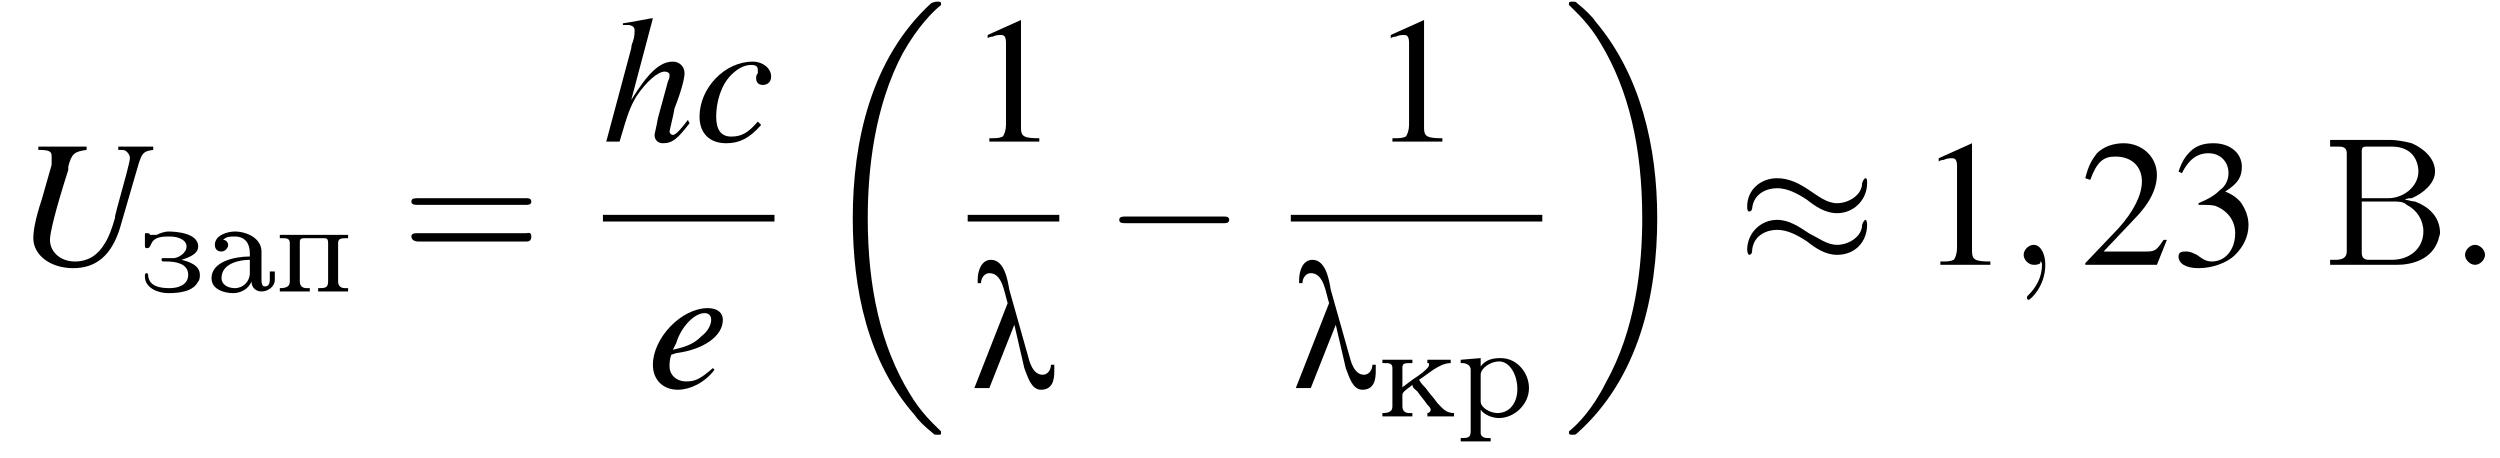 <?xml version='1.0' encoding='UTF-8'?>
<!---11.5-->
<svg height='27.5pt' version='1.1' viewBox='161.6 69.7 150.1 27.5' width='150.1pt' xmlns='http://www.w3.org/2000/svg' xmlns:xlink='http://www.w3.org/1999/xlink'>
<defs>
<path d='M5.1 -1V-1.4H4.9C4.9 -1.1 4.7 -0.8 4.4 -0.8C3.8 -0.8 3.6 -1.6 3.5 -2L2.4 -5.9C2.3 -6.5 2.1 -7.7 1.3 -7.7C0.7 -7.7 0.5 -7 0.5 -6.5V-6.3H0.7C0.7 -6.6 0.9 -6.9 1.2 -6.9C2 -6.9 2.1 -5.7 2.3 -5.1L0.3 0H1.2L2.7 -3.8H2.7L3.3 -1.2C3.5 -0.7 3.7 0.1 4.3 0.1C5 0.1 5.1 -0.5 5.1 -1Z' id='g0-21'/>
<path d='M7.6 25.5C7.6 25.5 7.6 25.5 7.6 25.4C7.2 25 6.4 24.3 5.7 23.1C4 20.3 3.2 16.8 3.2 12.6C3.2 9.7 3.6 5.9 5.3 2.7C6.2 1.1 7.1 0.2 7.6 -0.2C7.6 -0.3 7.6 -0.3 7.6 -0.3C7.6 -0.4 7.5 -0.4 7.4 -0.4S7.2 -0.4 7 -0.3C3.4 3 2.3 8 2.3 12.6C2.3 16.9 3.2 21.2 6 24.4C6.2 24.7 6.6 25.1 7.1 25.5C7.2 25.6 7.2 25.6 7.4 25.6S7.6 25.6 7.6 25.5Z' id='g3-18'/>
<path d='M5.7 12.6C5.7 8.3 4.7 4 2 0.8C1.8 0.5 1.4 0.1 0.9 -0.3C0.8 -0.4 0.8 -0.4 0.6 -0.4C0.5 -0.4 0.4 -0.4 0.4 -0.3C0.4 -0.3 0.4 -0.2 0.4 -0.2C0.8 0.2 1.6 0.9 2.3 2.1C4 4.9 4.8 8.4 4.8 12.6C4.8 15.5 4.4 19.3 2.6 22.5C1.8 24.1 0.9 25 0.4 25.4C0.4 25.5 0.4 25.5 0.4 25.5C0.4 25.6 0.5 25.6 0.6 25.6C0.8 25.6 0.8 25.6 0.9 25.5C4.6 22.2 5.7 17.2 5.7 12.6Z' id='g3-19'/>
<path d='M1.1 -3.1V-3.1C1.3 -3.3 1.5 -3.3 1.8 -3.3C2.4 -3.3 2.7 -2.9 2.7 -2.3V-2.1C1.8 -2.1 0.4 -1.8 0.4 -0.8C0.4 -0.1 1.2 0.1 1.7 0.1C2.1 0.1 2.6 -0.1 2.8 -0.6H2.8C2.8 -0.2 3.1 0 3.4 0C3.8 0 4.2 -0.3 4.2 -0.7V-1.2H3.9V-0.8C3.9 -0.6 3.9 -0.3 3.6 -0.3C3.4 -0.3 3.4 -0.6 3.4 -0.7V-2.1C3.4 -2.2 3.4 -2.3 3.4 -2.4C3.4 -3.2 2.5 -3.6 1.8 -3.6C1.4 -3.6 0.6 -3.4 0.6 -2.8C0.6 -2.6 0.7 -2.4 1 -2.4C1.2 -2.4 1.4 -2.6 1.4 -2.8C1.4 -2.9 1.3 -3.1 1.1 -3.1ZM2.7 -1.9V-1.1C2.7 -0.6 2.3 -0.2 1.8 -0.2C1.4 -0.2 1 -0.4 1 -0.8V-0.8C1 -1.7 2.1 -1.9 2.7 -1.9Z' id='g1-224'/>
<path d='M2.4 -1.9C2.7 -2 3.4 -2.2 3.4 -2.7C3.4 -3.5 2.1 -3.6 1.6 -3.6C1.4 -3.6 1.1 -3.5 0.9 -3.4C0.8 -3.4 0.8 -3.4 0.7 -3.4H0.7C0.7 -3.4 0.6 -3.4 0.6 -3.4L0.5 -3.4C0.5 -3.5 0.4 -3.5 0.3 -3.5C0.2 -3.5 0.2 -3.5 0.2 -3.4V-2.8C0.2 -2.7 0.2 -2.6 0.3 -2.6C0.5 -2.6 0.5 -2.7 0.6 -2.9C0.8 -3.3 1.3 -3.3 1.7 -3.3C2.2 -3.3 2.7 -3.1 2.7 -2.7C2.7 -2.3 2.2 -2 1.9 -2H1.3C1.2 -2 1.2 -2 1.2 -1.9C1.2 -1.8 1.3 -1.8 1.3 -1.8C1.4 -1.8 1.4 -1.8 1.5 -1.8C2 -1.8 2.8 -1.7 2.8 -1C2.8 -0.4 2.2 -0.2 1.7 -0.2C1.1 -0.2 0.5 -0.3 0.4 -0.9C0.4 -1 0.4 -1.1 0.3 -1.1H0.3C0.2 -1.1 0.2 -1 0.2 -0.9C0.2 -0.2 1 0.1 1.6 0.1C2.3 0.1 3.1 0 3.4 -0.6C3.5 -0.7 3.5 -0.9 3.5 -1C3.5 -1.6 2.8 -1.8 2.4 -1.9Z' id='g1-231'/>
<path d='M0.3 -3.4V-3.2H0.4C0.7 -3.2 0.9 -3.2 0.9 -2.9V-0.6C0.9 -0.3 0.7 -0.2 0.3 -0.2V0L0.7 0H1.6L2.1 0V-0.2H1.9C1.7 -0.2 1.5 -0.3 1.5 -0.6V-1.3C1.5 -1.5 1.9 -1.7 2.1 -1.9C2.1 -1.7 2.3 -1.6 2.4 -1.5C2.6 -1.2 2.8 -1 3 -0.7C3.1 -0.6 3.2 -0.5 3.2 -0.4C3.2 -0.3 3.1 -0.2 3 -0.2V0L3.5 0H4.2L4.6 0V-0.2C4.1 -0.2 3.9 -0.5 3.6 -0.8C3.4 -1.1 3.1 -1.4 2.9 -1.7C2.8 -1.8 2.6 -2 2.5 -2.2C3 -2.5 3.7 -3.2 4.4 -3.2V-3.4H3V-3.2C3.1 -3.2 3.1 -3.2 3.1 -3.1C3.1 -3 3 -2.9 3 -2.9L2.9 -2.8C2.7 -2.6 2.4 -2.4 2.1 -2.2L1.7 -1.9C1.6 -1.8 1.5 -1.8 1.5 -1.7V-2.9C1.5 -3.2 1.6 -3.2 2.1 -3.2V-3.4L1.6 -3.4H0.8L0.3 -3.4Z' id='g1-234'/>
<path d='M0.3 -3.4V-3.2H0.4C0.7 -3.2 0.9 -3.2 0.9 -2.9V-0.6C0.9 -0.3 0.7 -0.2 0.3 -0.2V0L0.7 0H1.6L2.1 0V-0.2H1.9C1.7 -0.2 1.5 -0.3 1.5 -0.6V-2.9C1.5 -3.1 1.5 -3.2 1.8 -3.2C1.8 -3.2 1.9 -3.2 1.9 -3.2C2.2 -3.2 2.6 -3.2 2.9 -3.2C3.1 -3.2 3.2 -3.2 3.2 -2.9V-0.6C3.2 -0.2 3 -0.2 2.6 -0.2V0L3.1 0H3.9L4.4 0V-0.2H4.2C4 -0.2 3.8 -0.3 3.8 -0.6V-2.9C3.8 -3.2 4 -3.2 4.4 -3.2V-3.4H0.3Z' id='g1-239'/>
<path d='M0.3 -3.4V-3.2H0.4C0.6 -3.2 0.9 -3.1 0.9 -2.8V0.9C0.9 1.3 0.7 1.3 0.3 1.3V1.5L0.8 1.5H1.6L2.1 1.5V1.3H1.9C1.7 1.3 1.5 1.2 1.5 1L1.5 -0.4C1.7 -0.1 2.2 0.1 2.6 0.1C3.5 0.1 4.4 -0.7 4.4 -1.7C4.4 -2.6 3.7 -3.5 2.7 -3.5C2.2 -3.5 1.8 -3.4 1.5 -3V-3.5L0.3 -3.4ZM3.7 -1.6C3.7 -0.9 3.3 -0.2 2.5 -0.2C2.1 -0.2 1.5 -0.5 1.5 -0.9V-2.2C1.5 -2.3 1.5 -2.4 1.5 -2.5C1.5 -2.9 2.1 -3.3 2.6 -3.3C3.3 -3.3 3.7 -2.4 3.7 -1.7C3.7 -1.7 3.7 -1.6 3.7 -1.6Z' id='g1-240'/>
<path d='M7.2 -2.5C7.3 -2.5 7.5 -2.5 7.5 -2.7S7.3 -2.9 7.2 -2.9H1.3C1.1 -2.9 0.9 -2.9 0.9 -2.7S1.1 -2.5 1.3 -2.5H7.2Z' id='g8-0'/>
<path d='M7.8 -4.9C7.8 -5.1 7.8 -5.2 7.7 -5.2C7.7 -5.2 7.6 -5.2 7.5 -4.9C7.5 -4.2 6.7 -3.7 6 -3.7C5.4 -3.7 4.9 -4.1 4.3 -4.5C3.7 -4.9 3.1 -5.2 2.4 -5.2C1.4 -5.2 0.6 -4.5 0.6 -3.5C0.6 -3.2 0.7 -3.2 0.7 -3.2C0.9 -3.2 0.9 -3.4 0.9 -3.4C1 -4.3 1.8 -4.6 2.4 -4.6C3 -4.6 3.6 -4.3 4.2 -3.9C4.7 -3.5 5.3 -3.1 6 -3.1C7 -3.1 7.8 -3.9 7.8 -4.9ZM7.8 -2.4C7.8 -2.7 7.7 -2.7 7.7 -2.7C7.7 -2.7 7.6 -2.7 7.5 -2.4C7.5 -1.7 6.7 -1.2 6 -1.2C5.4 -1.2 4.9 -1.6 4.3 -1.9C3.7 -2.3 3.1 -2.7 2.4 -2.7C1.4 -2.7 0.6 -1.9 0.6 -0.9C0.6 -0.7 0.7 -0.6 0.7 -0.6C0.9 -0.6 0.9 -0.8 0.9 -0.9C1 -1.8 1.8 -2.1 2.4 -2.1C3 -2.1 3.6 -1.8 4.2 -1.4C4.7 -1 5.3 -0.6 6 -0.6C7.1 -0.6 7.8 -1.4 7.8 -2.4Z' id='g8-25'/>
<use id='g18-49' xlink:href='#g10-49'/>
<use id='g18-50' xlink:href='#g10-50'/>
<use id='g18-51' xlink:href='#g10-51'/>
<path d='M8.3 -7.1H6.2V-6.9C6.5 -6.9 6.6 -6.9 6.7 -6.8C6.8 -6.7 6.9 -6.6 6.9 -6.4C6.9 -6.2 6.6 -5.1 6.1 -3.3C6.1 -3.2 6 -3 6 -2.8C5.8 -2.1 5.6 -1.6 5.4 -1.3C5 -0.6 4.4 -0.2 3.6 -0.2C2.7 -0.2 2.1 -0.8 2.1 -1.5C2.1 -1.9 2.4 -3.2 3.2 -5.7C3.2 -5.8 3.2 -5.9 3.2 -5.9C3.4 -6.7 3.6 -6.8 4.3 -6.9V-7.1H1.4V-6.9C2.1 -6.9 2.2 -6.8 2.2 -6.5C2.2 -6.3 2.2 -6.2 2.2 -6L1.6 -3.9C1.2 -2.7 1.1 -2 1.1 -1.6C1.1 -0.6 2.1 0.2 3.5 0.2C4.9 0.2 5.8 -0.6 6.3 -2.2L7.2 -5.3C7.6 -6.7 7.6 -6.8 8.3 -6.9V-7.1Z' id='g15-85'/>
<path d='M3.8 -1.2C3.2 -0.5 2.8 -0.3 2.2 -0.3C1.6 -0.3 1.3 -0.7 1.3 -1.5C1.3 -2.4 1.6 -3.4 2.2 -4C2.6 -4.4 3 -4.6 3.4 -4.6C3.7 -4.6 3.8 -4.5 3.8 -4.3C3.8 -4.3 3.8 -4.2 3.8 -4.1C3.7 -4 3.7 -3.9 3.7 -3.8C3.7 -3.6 3.8 -3.4 4.1 -3.4C4.4 -3.4 4.6 -3.6 4.6 -3.9C4.6 -4.4 4.1 -4.8 3.5 -4.8C1.8 -4.8 0.3 -3.2 0.3 -1.5C0.3 -0.5 0.9 0.1 1.9 0.1C2.7 0.1 3.3 -0.2 4 -1L3.8 -1.2Z' id='g15-99'/>
<path d='M3.9 -1.2C3.1 -0.5 2.8 -0.4 2.3 -0.4C1.7 -0.4 1.3 -0.8 1.3 -1.3C1.3 -1.5 1.3 -1.7 1.4 -2L1.7 -2.1C3.3 -2.3 4.5 -3.1 4.5 -4.1C4.5 -4.5 4.2 -4.8 3.6 -4.8C2 -4.8 0.3 -3 0.3 -1.4C0.3 -0.5 0.9 0.1 1.8 0.1C2.5 0.1 3.4 -0.3 4 -1.1L3.9 -1.2ZM1.7 -2.7C2 -3.7 2.8 -4.5 3.4 -4.5C3.6 -4.5 3.8 -4.4 3.8 -4.1C3.8 -3.8 3.6 -3.4 3.2 -3.1C2.8 -2.7 2.4 -2.5 1.5 -2.3L1.7 -2.7Z' id='g15-101'/>
<path d='M5.1 -1.3C4.5 -0.5 4.3 -0.4 4.2 -0.4C4.1 -0.4 4 -0.5 4 -0.6C4 -0.7 4.2 -1.4 4.3 -2C4.7 -3 4.9 -3.8 4.9 -4.1C4.9 -4.5 4.6 -4.8 4.2 -4.8C3.4 -4.8 2.7 -4.1 1.7 -2.5L3 -7.4L2.9 -7.4C2.3 -7.3 1.9 -7.2 1.2 -7.1V-7H1.5C1.5 -7 1.5 -7 1.5 -7C1.7 -7 1.9 -6.9 1.9 -6.7S1.9 -6.3 1.8 -6C1.8 -6 1.7 -5.8 1.7 -5.6L0.2 0H1C1.5 -1.7 1.6 -2 2 -2.7C2.6 -3.6 3.3 -4.2 3.7 -4.2C3.9 -4.2 4 -4.1 4 -4C4 -3.9 4 -3.8 3.9 -3.6L3.3 -1.4C3.2 -0.8 3.1 -0.5 3.1 -0.4C3.1 -0.1 3.3 0.1 3.6 0.1C4.2 0.1 4.5 -0.2 5.2 -1.1L5.1 -1.3Z' id='g15-104'/>
<path d='M3.2 -7.3L1.2 -6.4V-6.2C1.3 -6.3 1.5 -6.3 1.5 -6.3C1.7 -6.4 1.9 -6.4 2 -6.4C2.2 -6.4 2.3 -6.3 2.3 -5.9V-1C2.3 -0.7 2.2 -0.4 2.1 -0.3C1.9 -0.2 1.7 -0.2 1.3 -0.2V0H4.3V-0.2C3.4 -0.2 3.2 -0.3 3.2 -0.8V-7.3L3.2 -7.3Z' id='g10-49'/>
<path d='M5.2 -1.5L5 -1.5C4.6 -0.9 4.5 -0.8 4 -0.8H1.4L3.2 -2.7C4.2 -3.7 4.6 -4.6 4.6 -5.4C4.6 -6.5 3.7 -7.3 2.6 -7.3C2 -7.3 1.4 -7.1 1 -6.7C0.7 -6.3 0.5 -6 0.3 -5.2L0.6 -5.1C1 -6.2 1.4 -6.5 2.1 -6.5C3.1 -6.5 3.7 -5.9 3.7 -5C3.7 -4.2 3.2 -3.2 2.3 -2.2L0.3 -0.1V0H4.6L5.2 -1.5Z' id='g10-50'/>
<path d='M1.7 -3.6C2.3 -3.6 2.6 -3.6 2.8 -3.5C3.5 -3.2 3.9 -2.6 3.9 -1.9C3.9 -0.9 3.3 -0.2 2.5 -0.2C2.2 -0.2 2 -0.3 1.6 -0.6C1.2 -0.8 1.1 -0.8 0.9 -0.8C0.6 -0.8 0.5 -0.7 0.5 -0.5C0.5 -0.1 0.9 0.2 1.7 0.2C2.5 0.2 3.4 -0.1 3.9 -0.6S4.7 -1.7 4.7 -2.4C4.7 -2.9 4.5 -3.4 4.2 -3.8C4 -4 3.8 -4.2 3.3 -4.4C4.1 -4.9 4.3 -5.3 4.3 -5.9C4.3 -6.7 3.6 -7.3 2.6 -7.3C2.1 -7.3 1.6 -7.2 1.2 -6.8C0.9 -6.5 0.7 -6.2 0.5 -5.6L0.7 -5.5C1.1 -6.3 1.6 -6.7 2.3 -6.7C3 -6.7 3.5 -6.2 3.5 -5.5C3.5 -5.1 3.3 -4.7 3 -4.5C2.7 -4.2 2.4 -4 1.7 -3.7V-3.6Z' id='g10-51'/>
<path d='M0.5 -7.5V-7.1C0.6 -7.1 0.7 -7.1 0.9 -7.1C1.2 -7.1 1.5 -7.1 1.5 -6.7V-1C1.5 -0.9 1.5 -0.8 1.5 -0.8C1.5 -0.4 1.2 -0.3 0.8 -0.3C0.7 -0.3 0.6 -0.3 0.5 -0.3V0H3.8C4 0 4.3 0 4.5 0C5.4 0 6.6 -0.3 7 -1.5C7 -1.6 7.1 -1.8 7.1 -1.9C7.1 -2.9 6.4 -3.5 5.6 -3.8C5.4 -3.8 5.2 -3.9 5 -3.9C5.1 -4 5.3 -4 5.4 -4C6.1 -4.3 6.8 -4.9 6.8 -5.6C6.8 -6.4 6.1 -7 5.4 -7.3C5 -7.4 4.5 -7.5 4.1 -7.5C3.9 -7.5 3.7 -7.5 3.5 -7.5H0.5ZM2.4 -3.8H4.3C4.6 -3.8 4.9 -3.8 5.1 -3.6C5.7 -3.3 6.1 -2.7 6.1 -2C6.1 -1 5.3 -0.3 4.2 -0.3C4 -0.3 3.8 -0.3 3.6 -0.3H2.8C2.6 -0.3 2.4 -0.4 2.4 -0.7V-3.8ZM2.4 -4V-6.8C2.4 -7.1 2.5 -7.1 2.8 -7.1H4.2C4.9 -7.1 5.7 -6.8 5.8 -5.7V-5.6C5.8 -4.7 4.9 -4 4 -4C3.9 -4 3.7 -4 3.6 -4H2.4Z' id='g20-194'/>
<path d='M2.1 -0.6C2.1 -0.9 1.8 -1.2 1.5 -1.2S0.9 -0.9 0.9 -0.6S1.2 0 1.5 0S2.1 -0.3 2.1 -0.6Z' id='g14-58'/>
<path d='M2.2 0C2.2 -0.7 1.9 -1.2 1.5 -1.2C1.2 -1.2 0.9 -0.9 0.9 -0.6C0.9 -0.3 1.2 0 1.5 0C1.6 0 1.8 0 1.9 -0.1C1.9 -0.2 1.9 -0.2 1.9 -0.2S2 -0.2 2 0C2 0.8 1.6 1.4 1.2 1.8C1.1 1.9 1.1 1.9 1.1 2C1.1 2.1 1.2 2.1 1.2 2.1C1.3 2.1 2.2 1.3 2.2 0Z' id='g14-59'/>
<path d='M7.5 -3.6C7.6 -3.6 7.8 -3.6 7.8 -3.8S7.6 -4 7.5 -4H1C0.8 -4 0.6 -4 0.6 -3.8S0.8 -3.6 1 -3.6H7.5ZM7.5 -1.4C7.6 -1.4 7.8 -1.4 7.8 -1.7S7.6 -1.9 7.5 -1.9H1C0.8 -1.9 0.6 -1.9 0.6 -1.7S0.8 -1.4 1 -1.4H7.5Z' id='g19-61'/>
</defs>
<g id='page1'>

<use x='162.5' xlink:href='#g15-85' y='85.6'/>
<use x='170.1' xlink:href='#g1-231' y='87.2'/>
<use x='173.9' xlink:href='#g1-224' y='87.2'/>
<use x='178.1' xlink:href='#g1-239' y='87.2'/>
<use x='185.7' xlink:href='#g19-61' y='85.6'/>
<use x='197.8' xlink:href='#g15-104' y='78.2'/>
<use x='203.3' xlink:href='#g15-99' y='78.2'/>
<rect height='0.4' width='10.3' x='197.8' y='82.6'/>
<use x='200.5' xlink:href='#g15-101' y='93'/>
<use x='210.5' xlink:href='#g3-18' y='70.2'/>
<use x='219.7' xlink:href='#g18-49' y='78.2'/>
<rect height='0.4' width='5.5' x='219.7' y='82.6'/>
<use x='219.8' xlink:href='#g0-21' y='93'/>
<use x='227.9' xlink:href='#g8-0' y='85.6'/>
<use x='243.9' xlink:href='#g18-49' y='78.2'/>
<rect height='0.4' width='15.1' x='239.1' y='82.6'/>
<use x='239.1' xlink:href='#g0-21' y='93'/>
<use x='244.3' xlink:href='#g1-234' y='94.7'/>
<use x='249' xlink:href='#g1-240' y='94.7'/>
<use x='255.4' xlink:href='#g3-19' y='70.2'/>
<use x='265.9' xlink:href='#g8-25' y='85.6'/>
<use x='276.8' xlink:href='#g18-49' y='85.6'/>
<use x='282.2' xlink:href='#g14-59' y='85.6'/>
<use x='286.5' xlink:href='#g18-50' y='85.6'/>
<use x='291.9' xlink:href='#g18-51' y='85.6'/>
<use x='301' xlink:href='#g20-194' y='85.6'/>
<use x='308.7' xlink:href='#g14-58' y='85.6'/>
</g>
</svg>